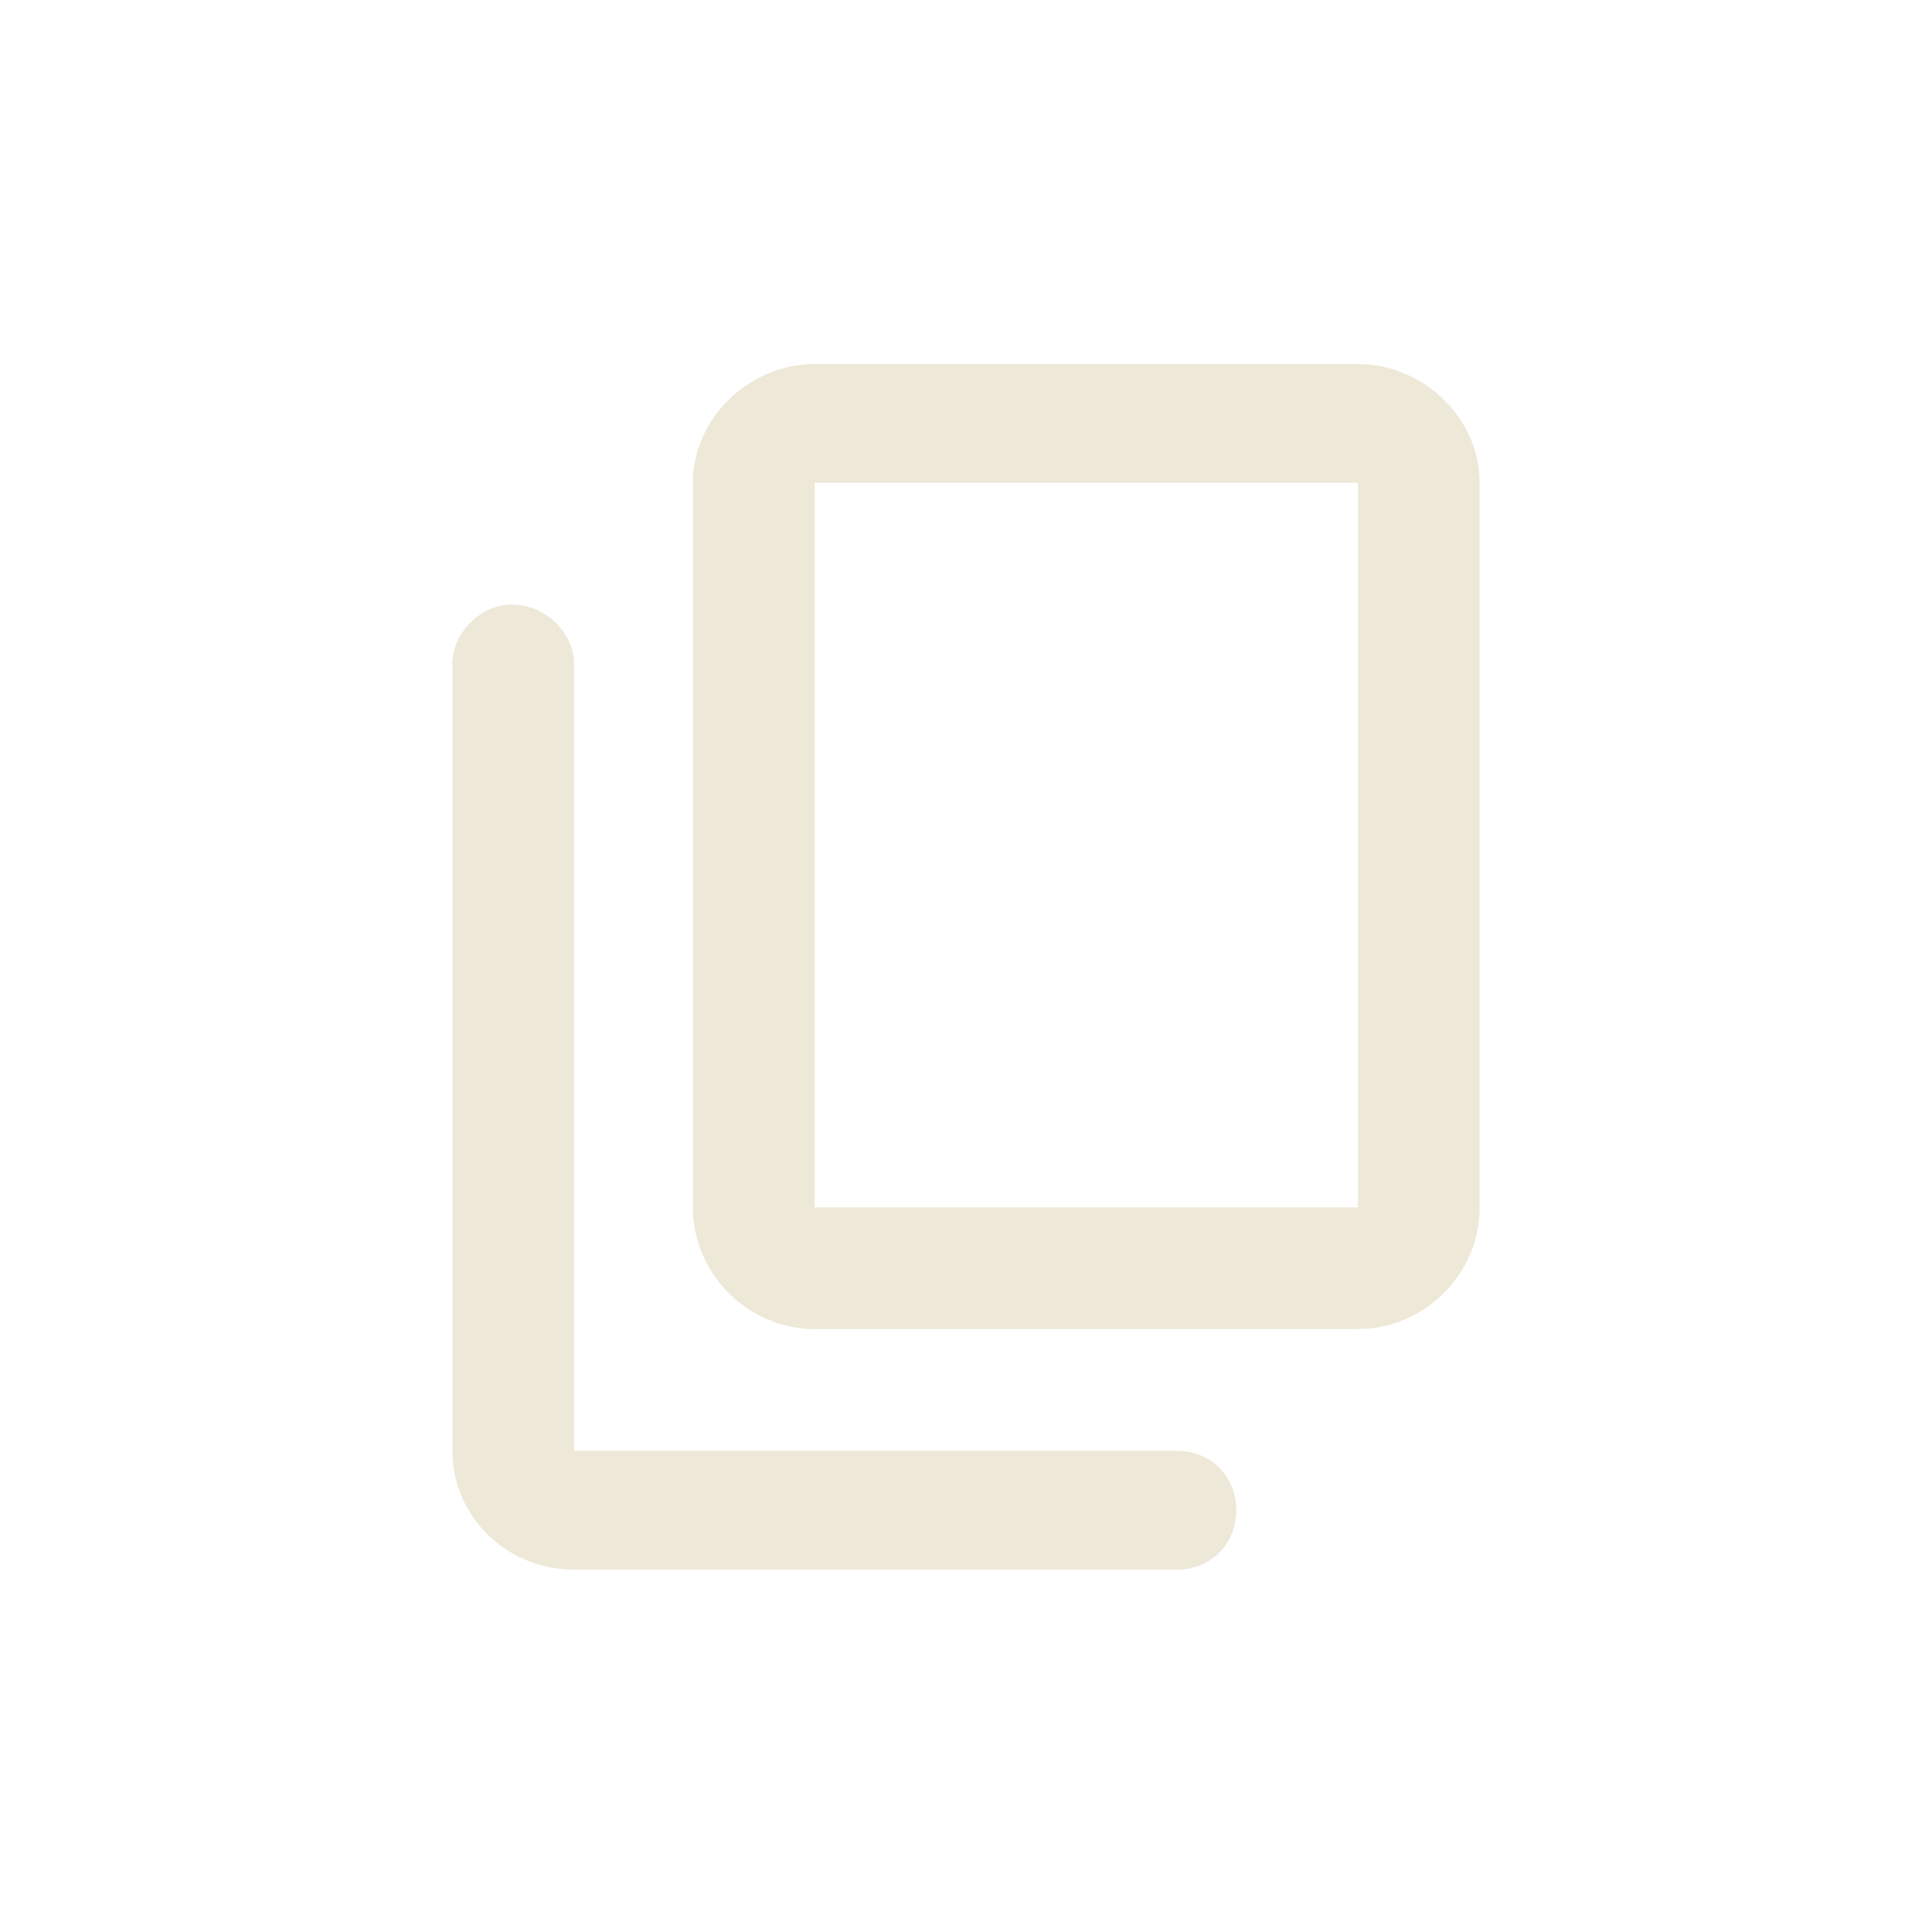 <?xml version="1.0" encoding="UTF-8" standalone="no"?><!DOCTYPE svg PUBLIC "-//W3C//DTD SVG 1.1//EN" "http://www.w3.org/Graphics/SVG/1.1/DTD/svg11.dtd"><svg width="100%" height="100%" viewBox="0 0 28 28" version="1.1" xmlns="http://www.w3.org/2000/svg" xmlns:xlink="http://www.w3.org/1999/xlink" xml:space="preserve" xmlns:serif="http://www.serif.com/" style="fill-rule:evenodd;clip-rule:evenodd;stroke-linejoin:round;stroke-miterlimit:2;"><g id="MAIN"><rect id="main_copy" x="-0" y="0.012" width="28" height="28" style="fill:none;"/><g id="main_copy1" serif:id="main_copy"><path d="M17.056,21.026l-8.737,-0l0,-11.403c0,-0.451 -0.41,-0.861 -0.902,-0.861c-0.451,-0 -0.861,0.41 -0.861,0.861l-0,11.403c-0,0.943 0.779,1.722 1.763,1.722l8.737,0c0.492,0 0.861,-0.369 0.861,-0.861c-0,-0.492 -0.369,-0.861 -0.861,-0.861Zm4.388,-3.528l0,-10.5c0,-0.943 -0.82,-1.722 -1.763,-1.722l-7.875,-0c-0.944,-0 -1.764,0.779 -1.764,1.722l-0,10.5c-0,0.985 0.82,1.764 1.764,1.764l7.875,-0c0.943,-0 1.763,-0.779 1.763,-1.764Zm-1.763,0l-7.875,0l-0,-10.5l7.875,0l-0,10.5Z" style="fill:#eee8d8;fill-rule:nonzero;"/></g></g></svg>